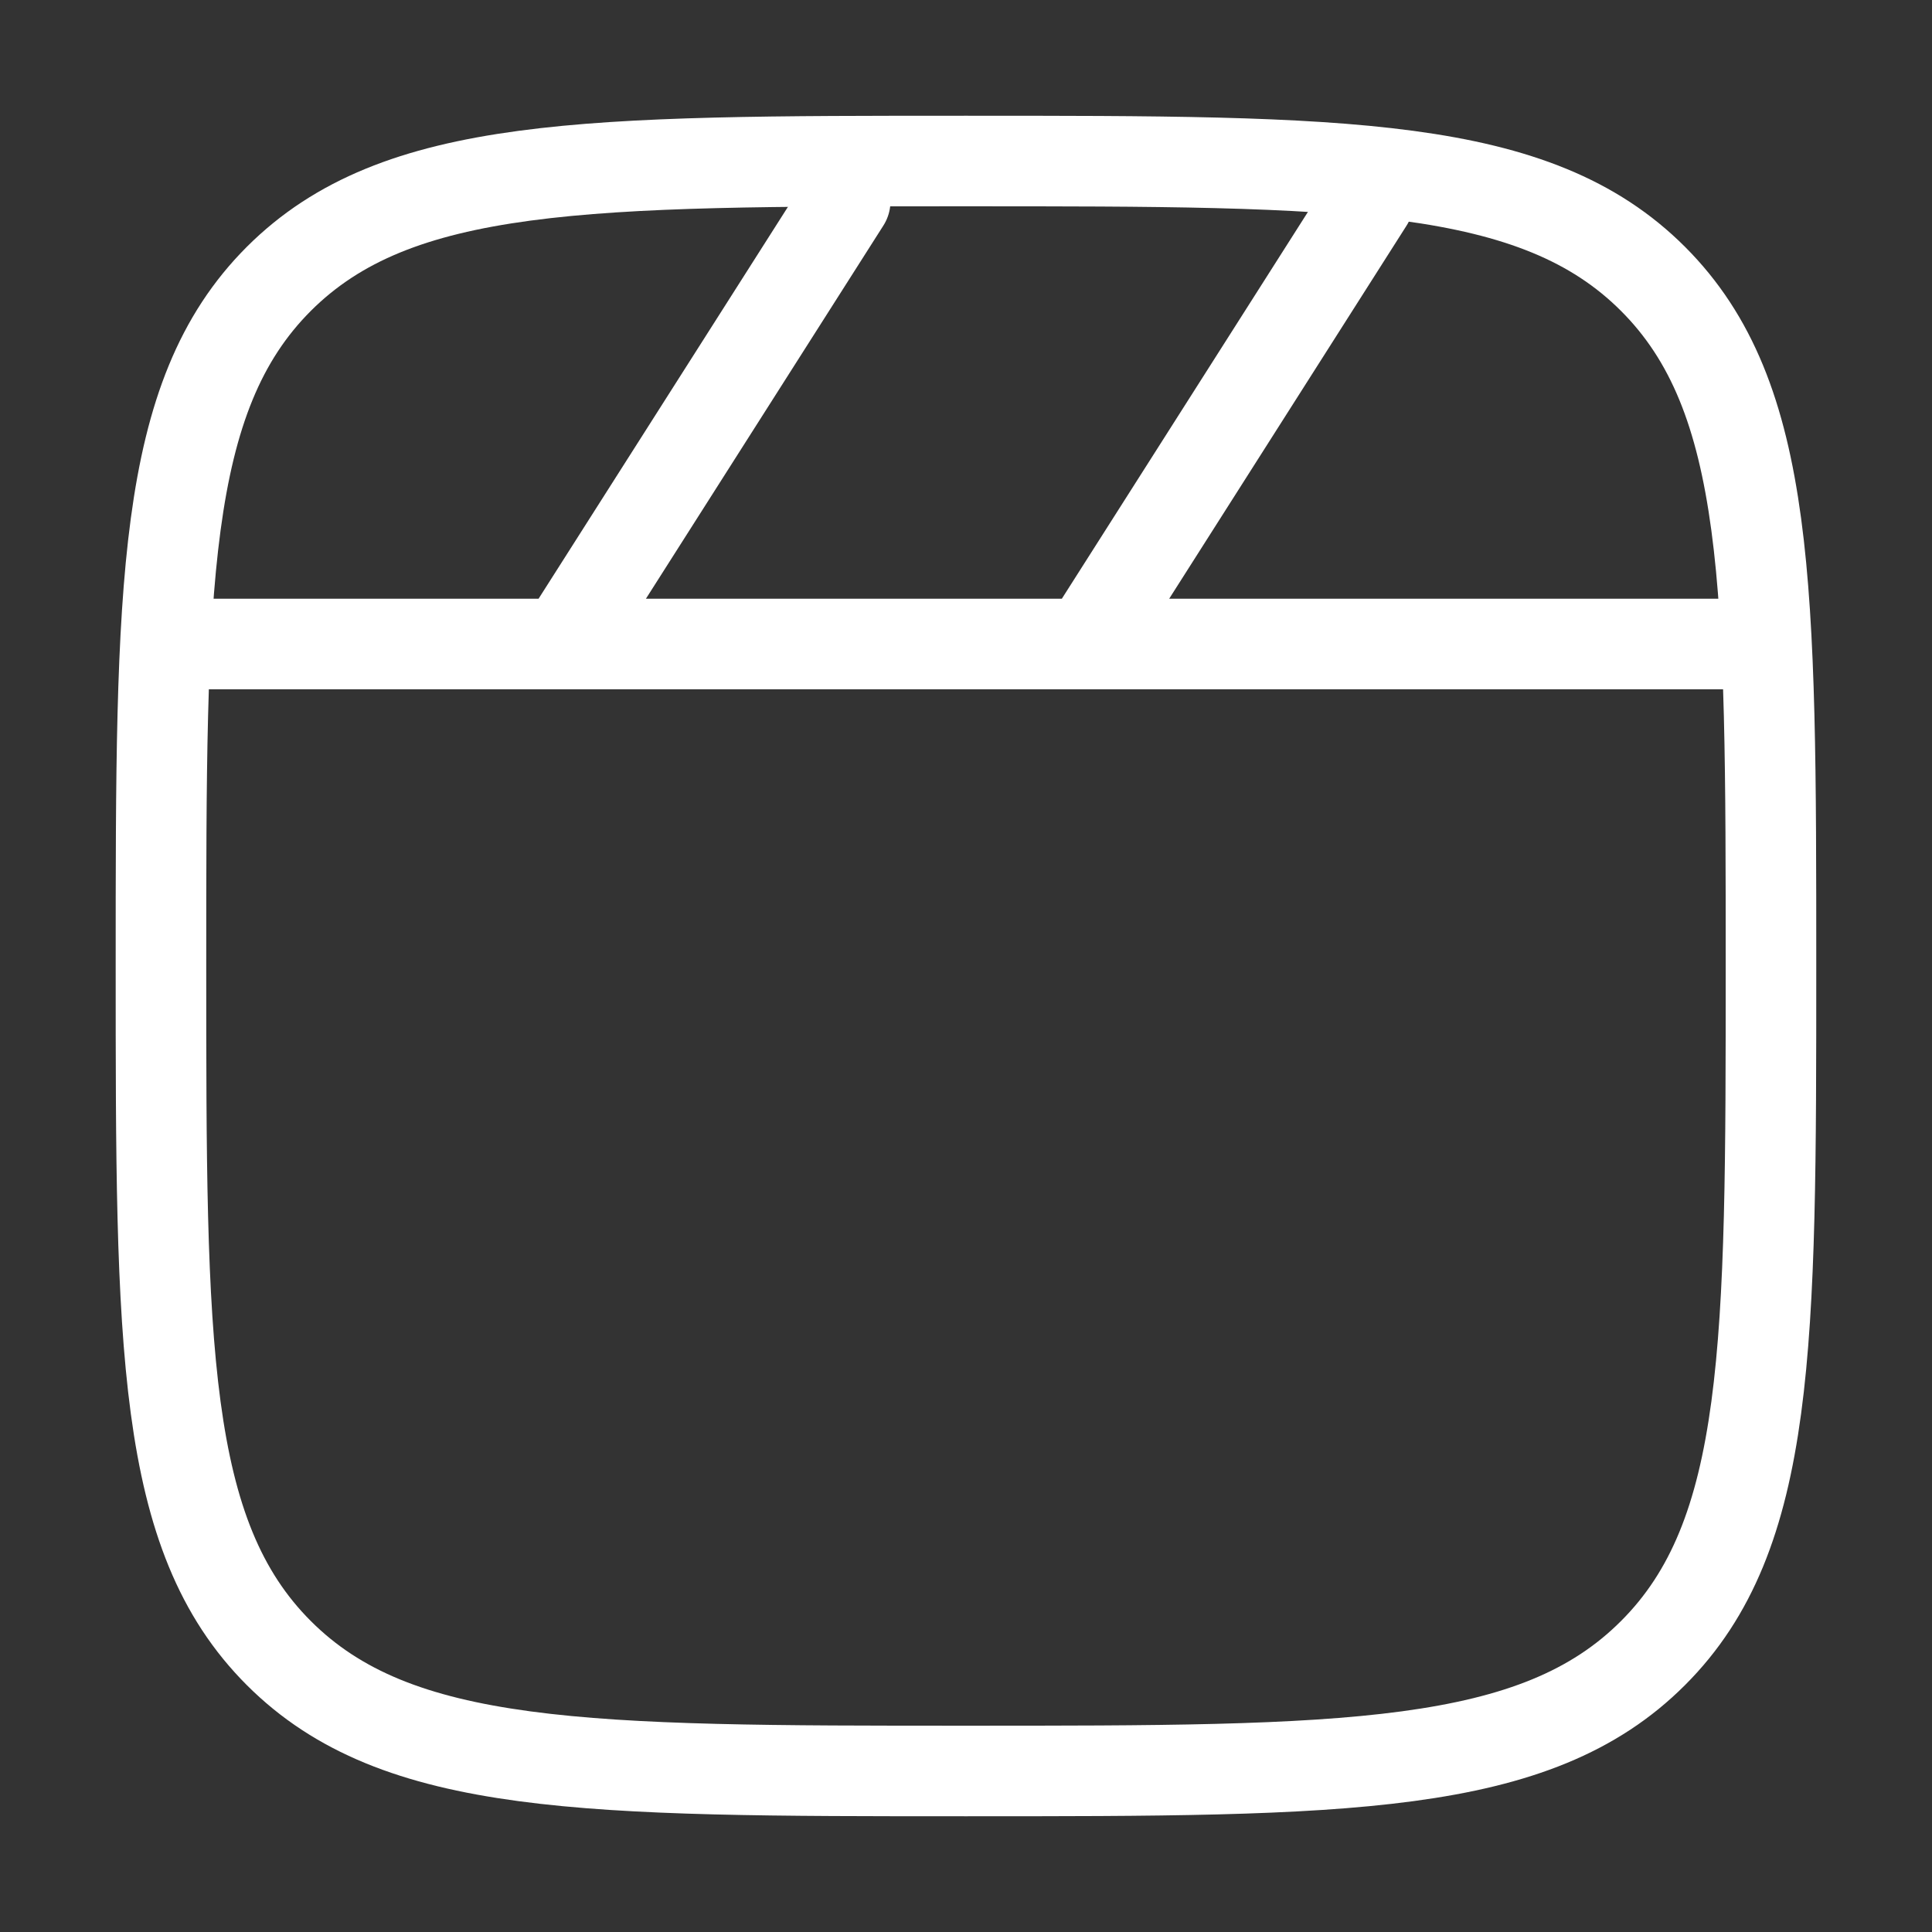 <?xml version="1.0" encoding="UTF-8"?>
<svg xmlns="http://www.w3.org/2000/svg" width="32" height="32" viewBox="0 0 32 32" fill="none">
  <rect x="0" y="0" width="32" height="32" fill="#333333" stroke="none"/>
  <path d="M2.666 16C2.666 9.715 2.666 6.572 4.618 4.619C6.573 2.667 9.714 2.667 15.999 2.667C22.285 2.667 25.427 2.667 27.379 4.619C29.333 6.573 29.333 9.715 29.333 16C29.333 22.285 29.333 25.428 27.379 27.38C25.429 29.333 22.285 29.333 15.999 29.333C9.714 29.333 6.571 29.333 4.618 27.38C2.666 25.429 2.666 22.285 2.666 16Z" stroke="white" stroke-width="1.5"></path>
  <path d="M28.665 10.667H3.332M13.999 3.333L9.332 10.667M22.665 3.333L17.999 10.667" stroke="white" stroke-width="1.5" stroke-linecap="round"></path>
</svg>
